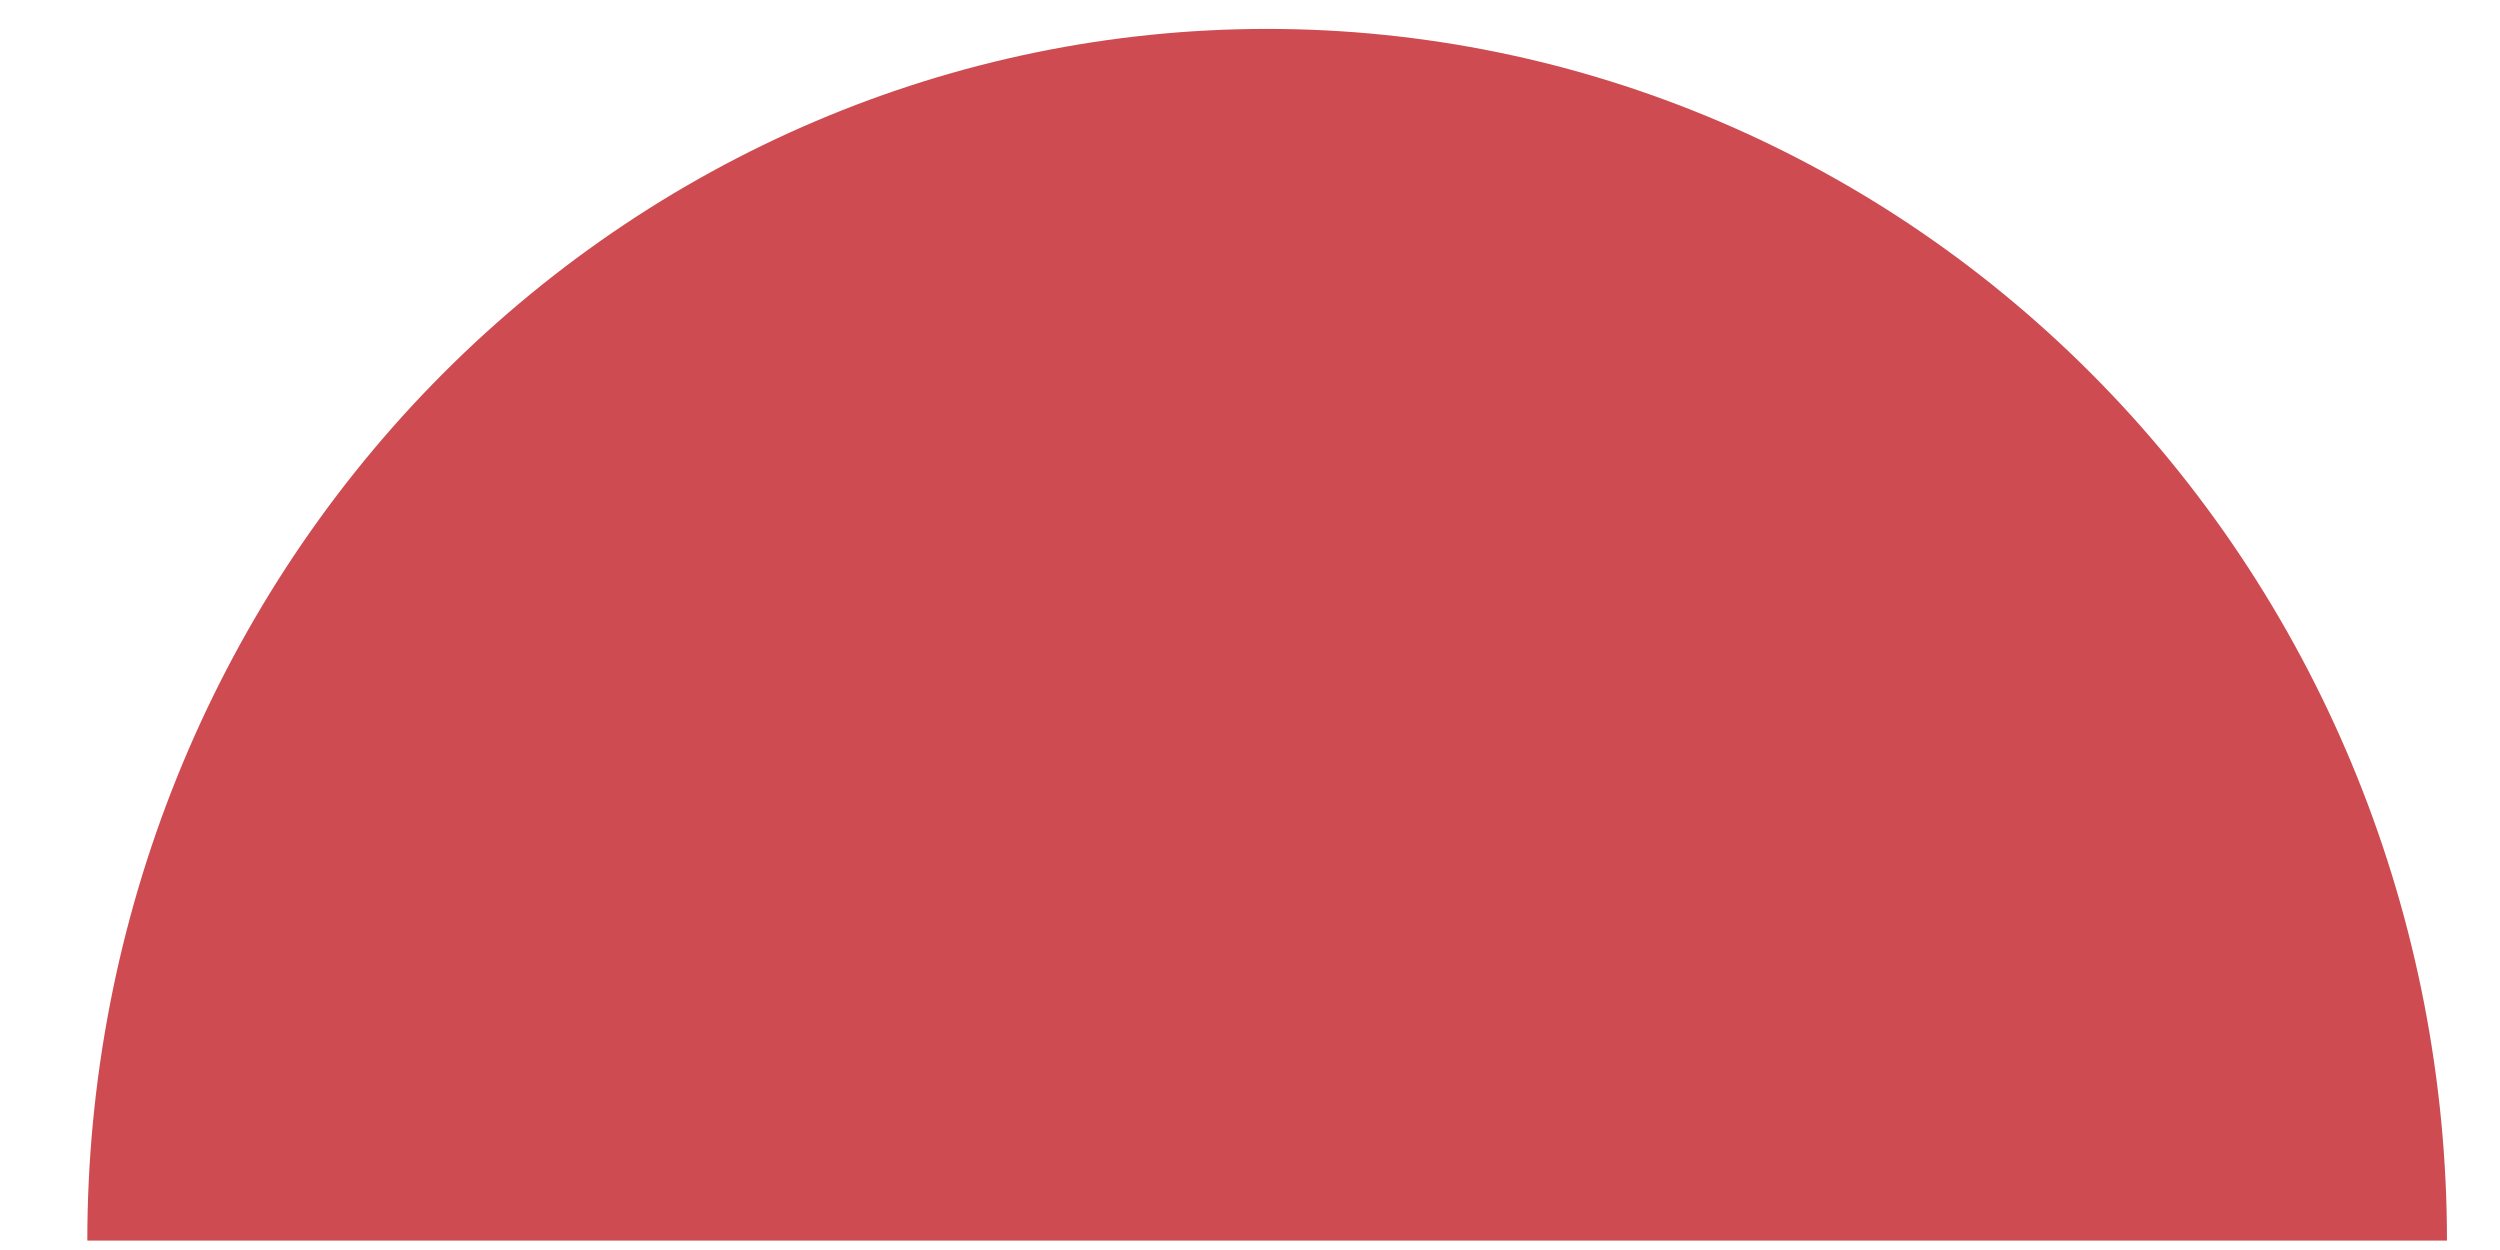 <?xml version="1.0" encoding="UTF-8"?> <!-- Creator: CorelDRAW 2021.5 --> <svg xmlns="http://www.w3.org/2000/svg" xmlns:xlink="http://www.w3.org/1999/xlink" xmlns:xodm="http://www.corel.com/coreldraw/odm/2003" xml:space="preserve" width="600px" height="300px" style="shape-rendering:geometricPrecision; text-rendering:geometricPrecision; image-rendering:optimizeQuality; fill-rule:evenodd; clip-rule:evenodd" viewBox="0 0 600 300"> <defs> <style type="text/css"> <![CDATA[ .fil0 {fill:#CE4C51;fill-rule:nonzero} ]]> </style> </defs> <g id="Слой_x0020_1">  <path class="fil0" d="M587.273 297.753c0,-77.127 -29.836,-151.099 -82.935,-205.634 -53.104,-54.539 -125.126,-85.179 -200.224,-85.179 -75.098,0 -147.121,30.64 -200.224,85.177 -53.102,54.537 -82.935,128.509 -82.935,205.636l283.159 0 283.159 0z"></path> </g> </svg> 